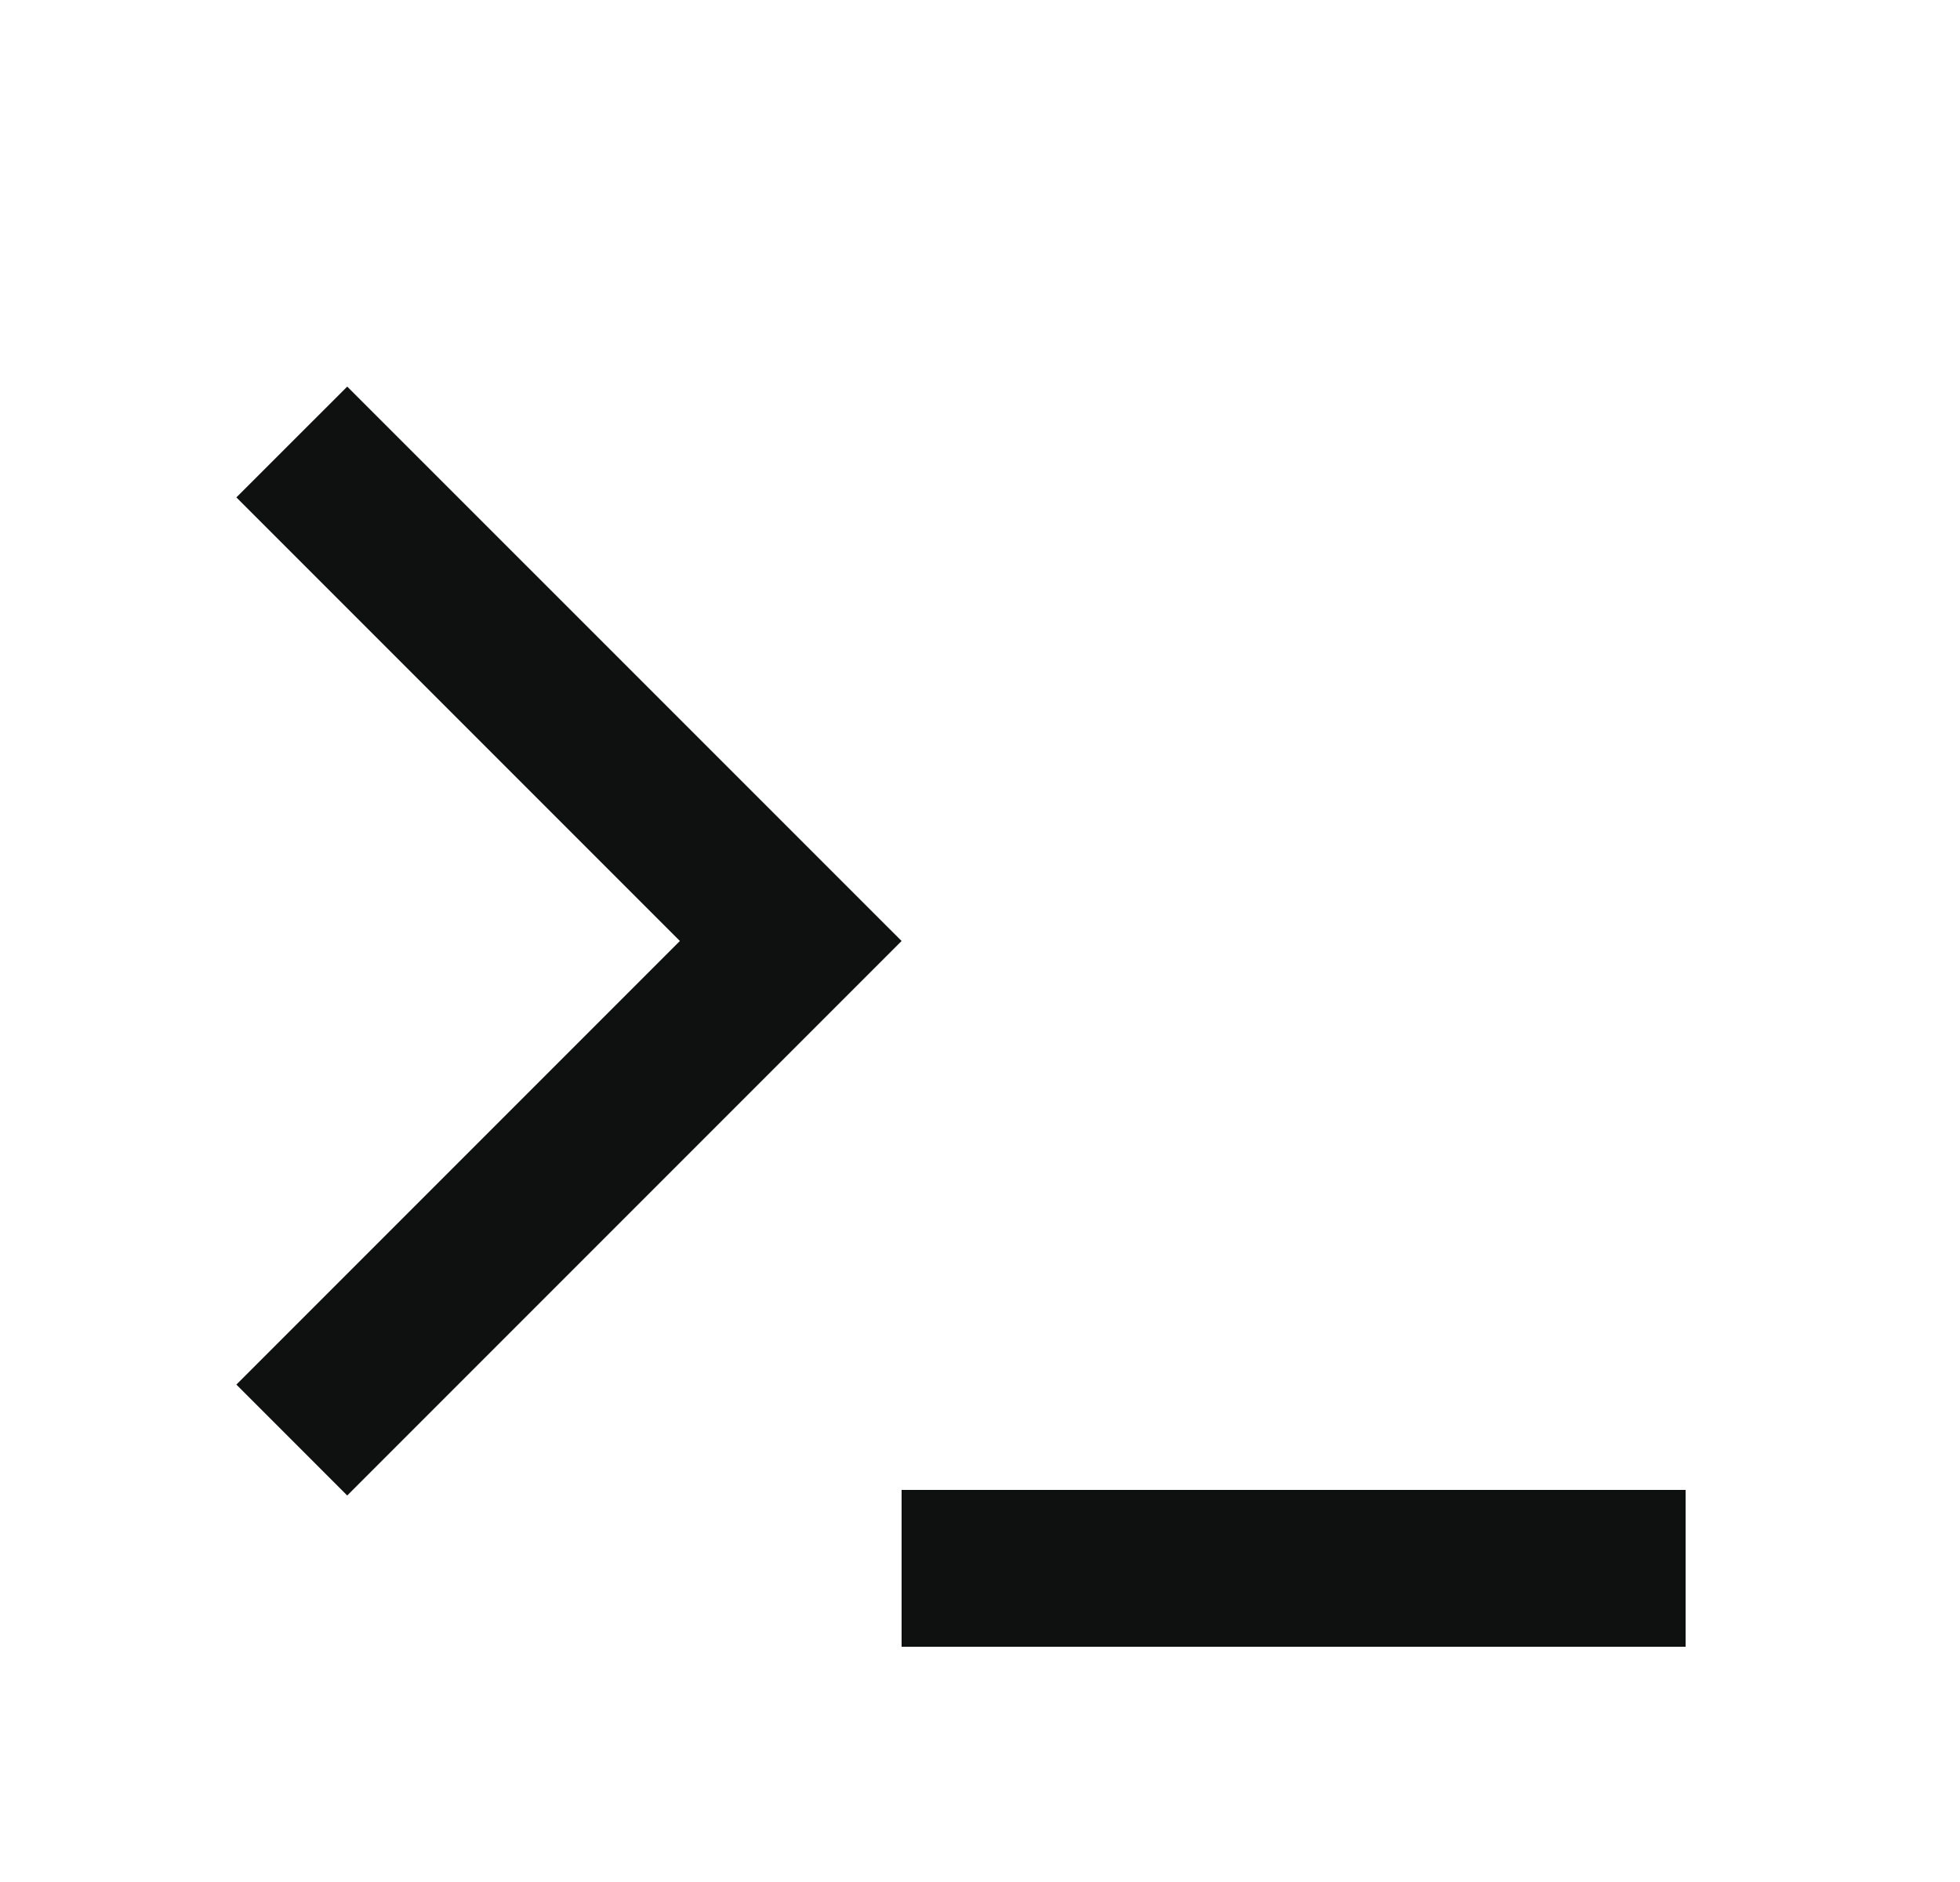 <svg width="25" height="24" viewBox="0 0 25 24" fill="none" xmlns="http://www.w3.org/2000/svg">
<path d="M11.5 12L4.429 19.071L3.015 17.657L8.672 12L3.015 6.343L4.429 4.93L11.5 12ZM11.5 19H21.5V21H11.5V19Z" fill="#0F1111"/>
</svg>
